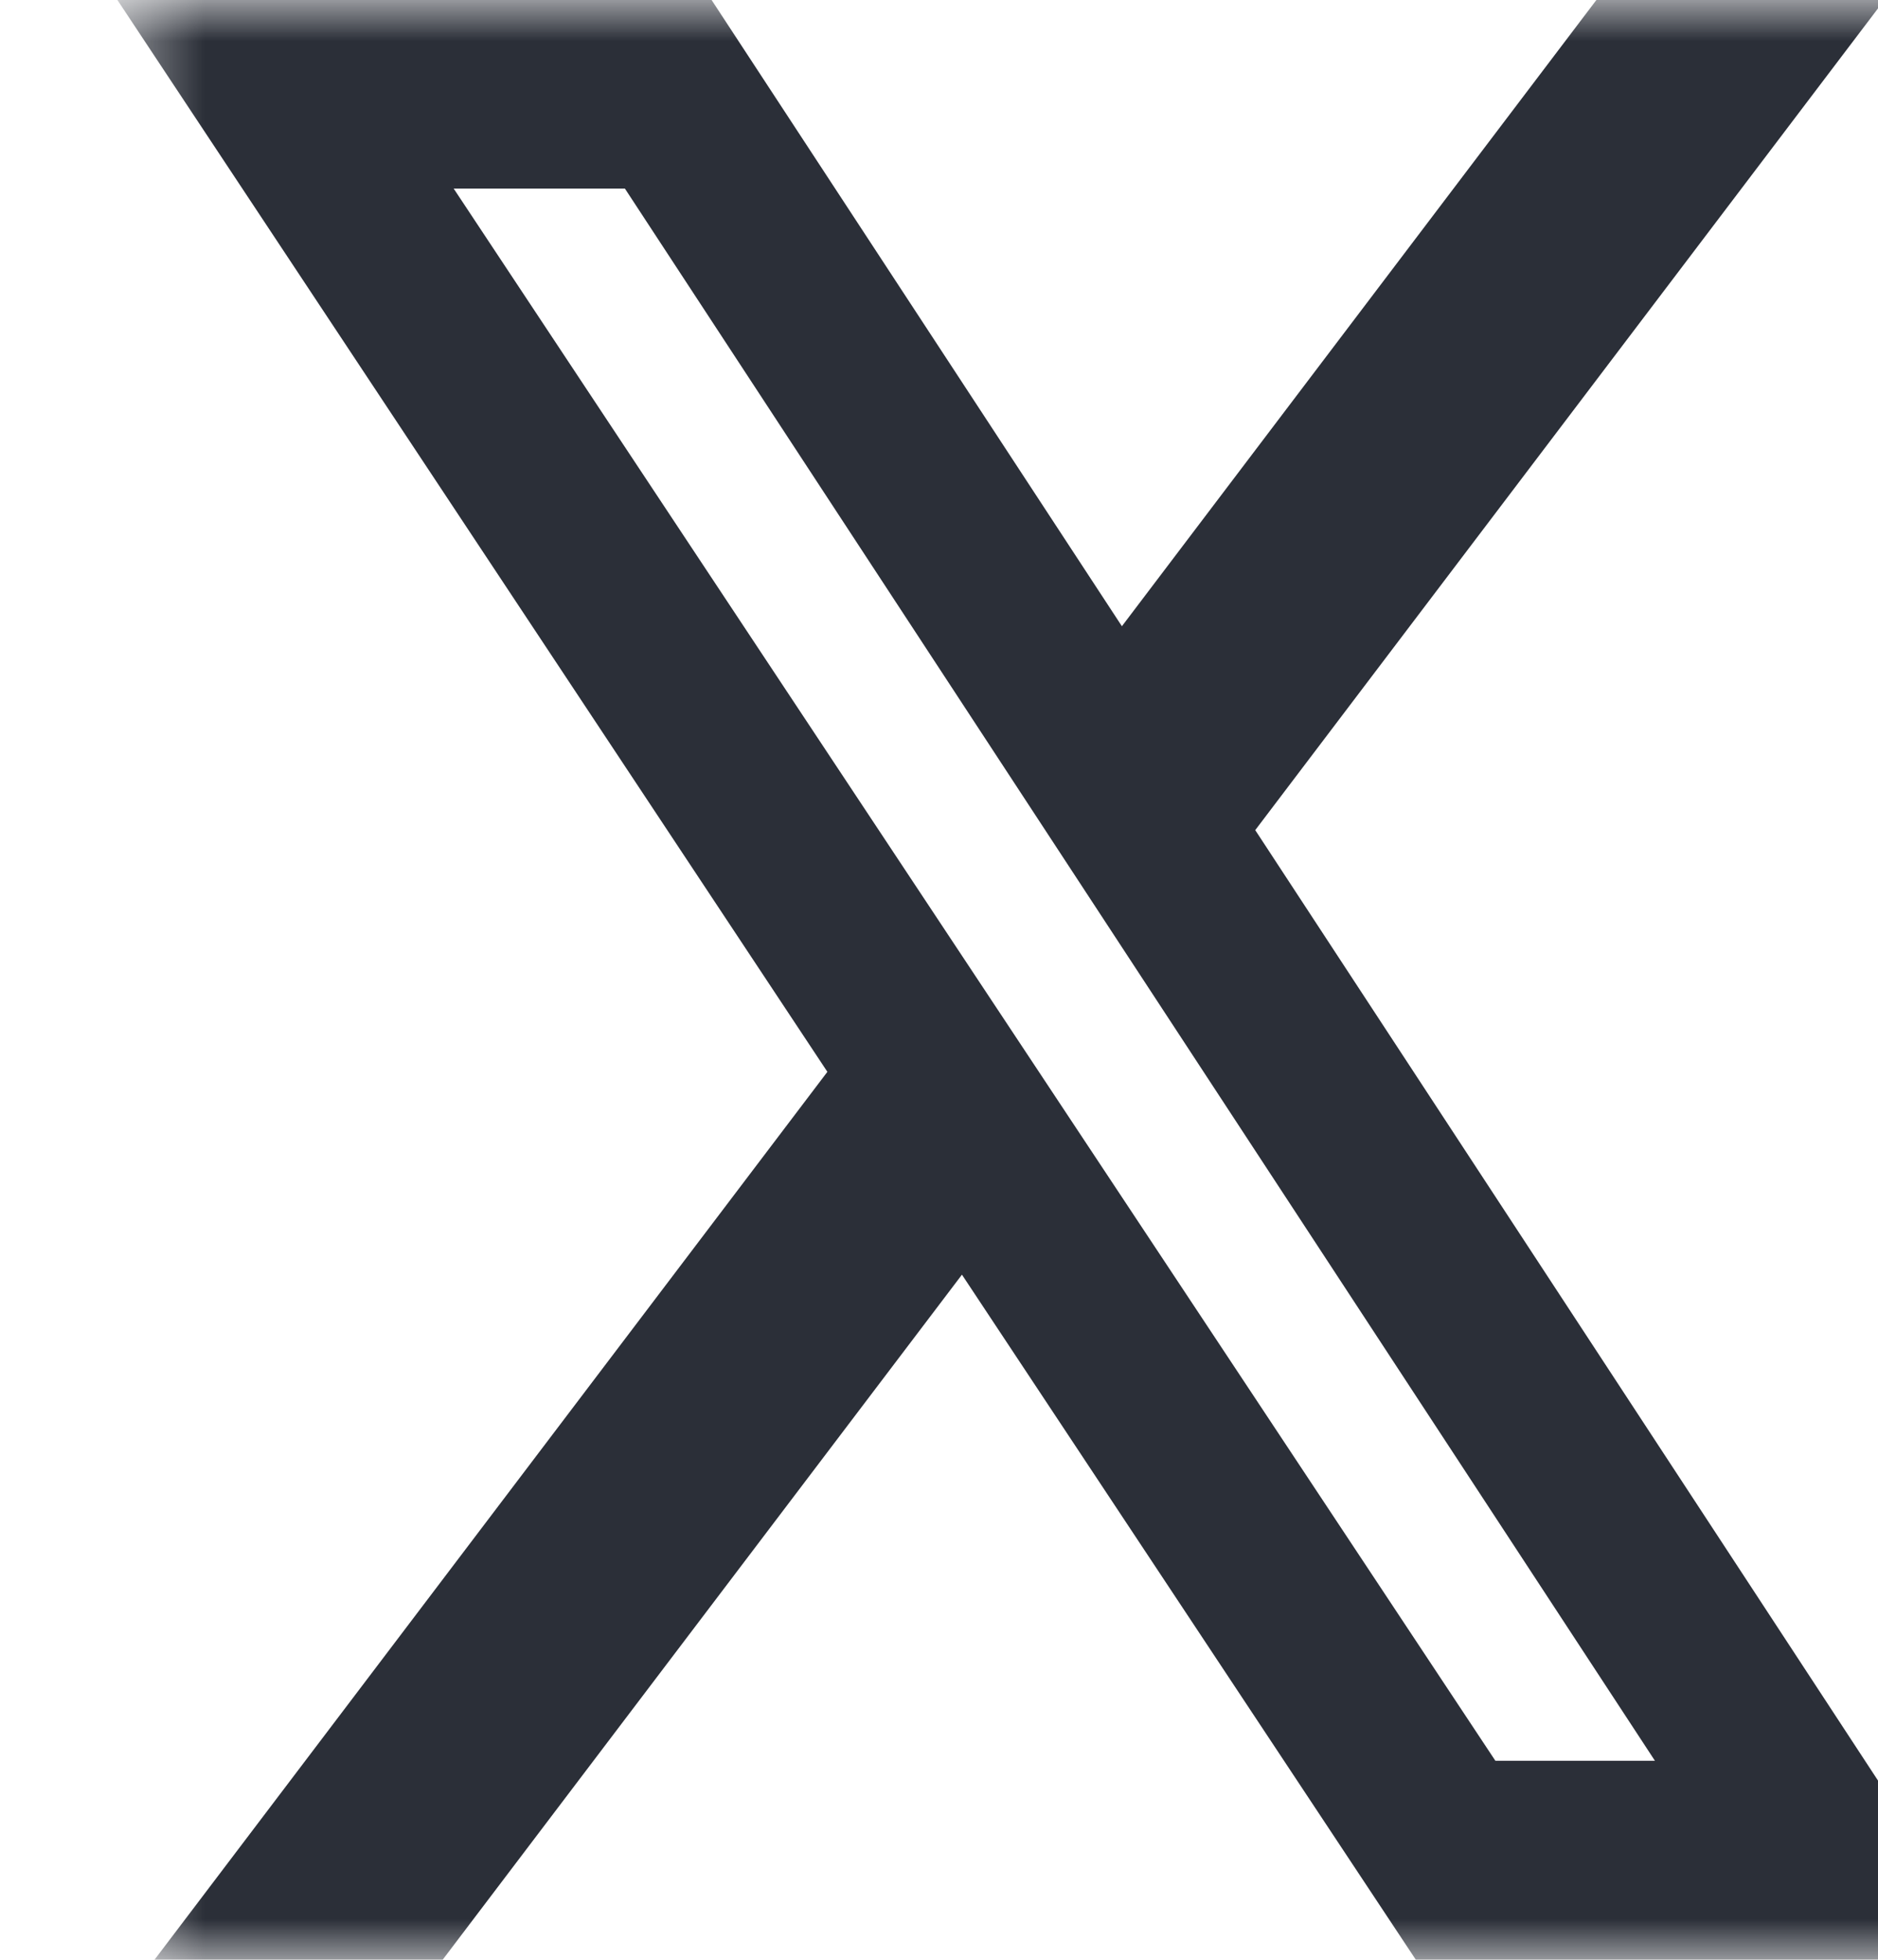 <?xml version="1.0" encoding="UTF-8"?> <svg xmlns="http://www.w3.org/2000/svg" width="23" height="24" viewBox="0 0 23 24" fill="none"><g id="Frame" clip-path="url(#clip0_2744_8091)"><g id="Clip path group"><mask id="mask0_2744_8091" style="mask-type:luminance" maskUnits="userSpaceOnUse" x="1" y="0" width="24" height="24"><g id="clip0_3484_16668"><path id="Vector" d="M24.438 0H1.438V24H24.438V0Z" fill="white"></path></g></mask><g mask="url(#mask0_2744_8091)"><g id="Group"><path id="Vector_2" d="M19.551 0H23.078L15.373 10.166L24.438 24H17.34L11.781 15.61L5.421 24H1.892L10.133 13.126L1.438 0H8.715L13.74 7.669L19.551 0ZM18.314 21.563H20.268L7.653 2.309H5.556L18.314 21.563Z" fill="#2B2F38"></path></g></g></g></g><defs><clipPath id="clip0_2744_8091"><rect width="23" height="24" fill="white"></rect></clipPath></defs></svg> 